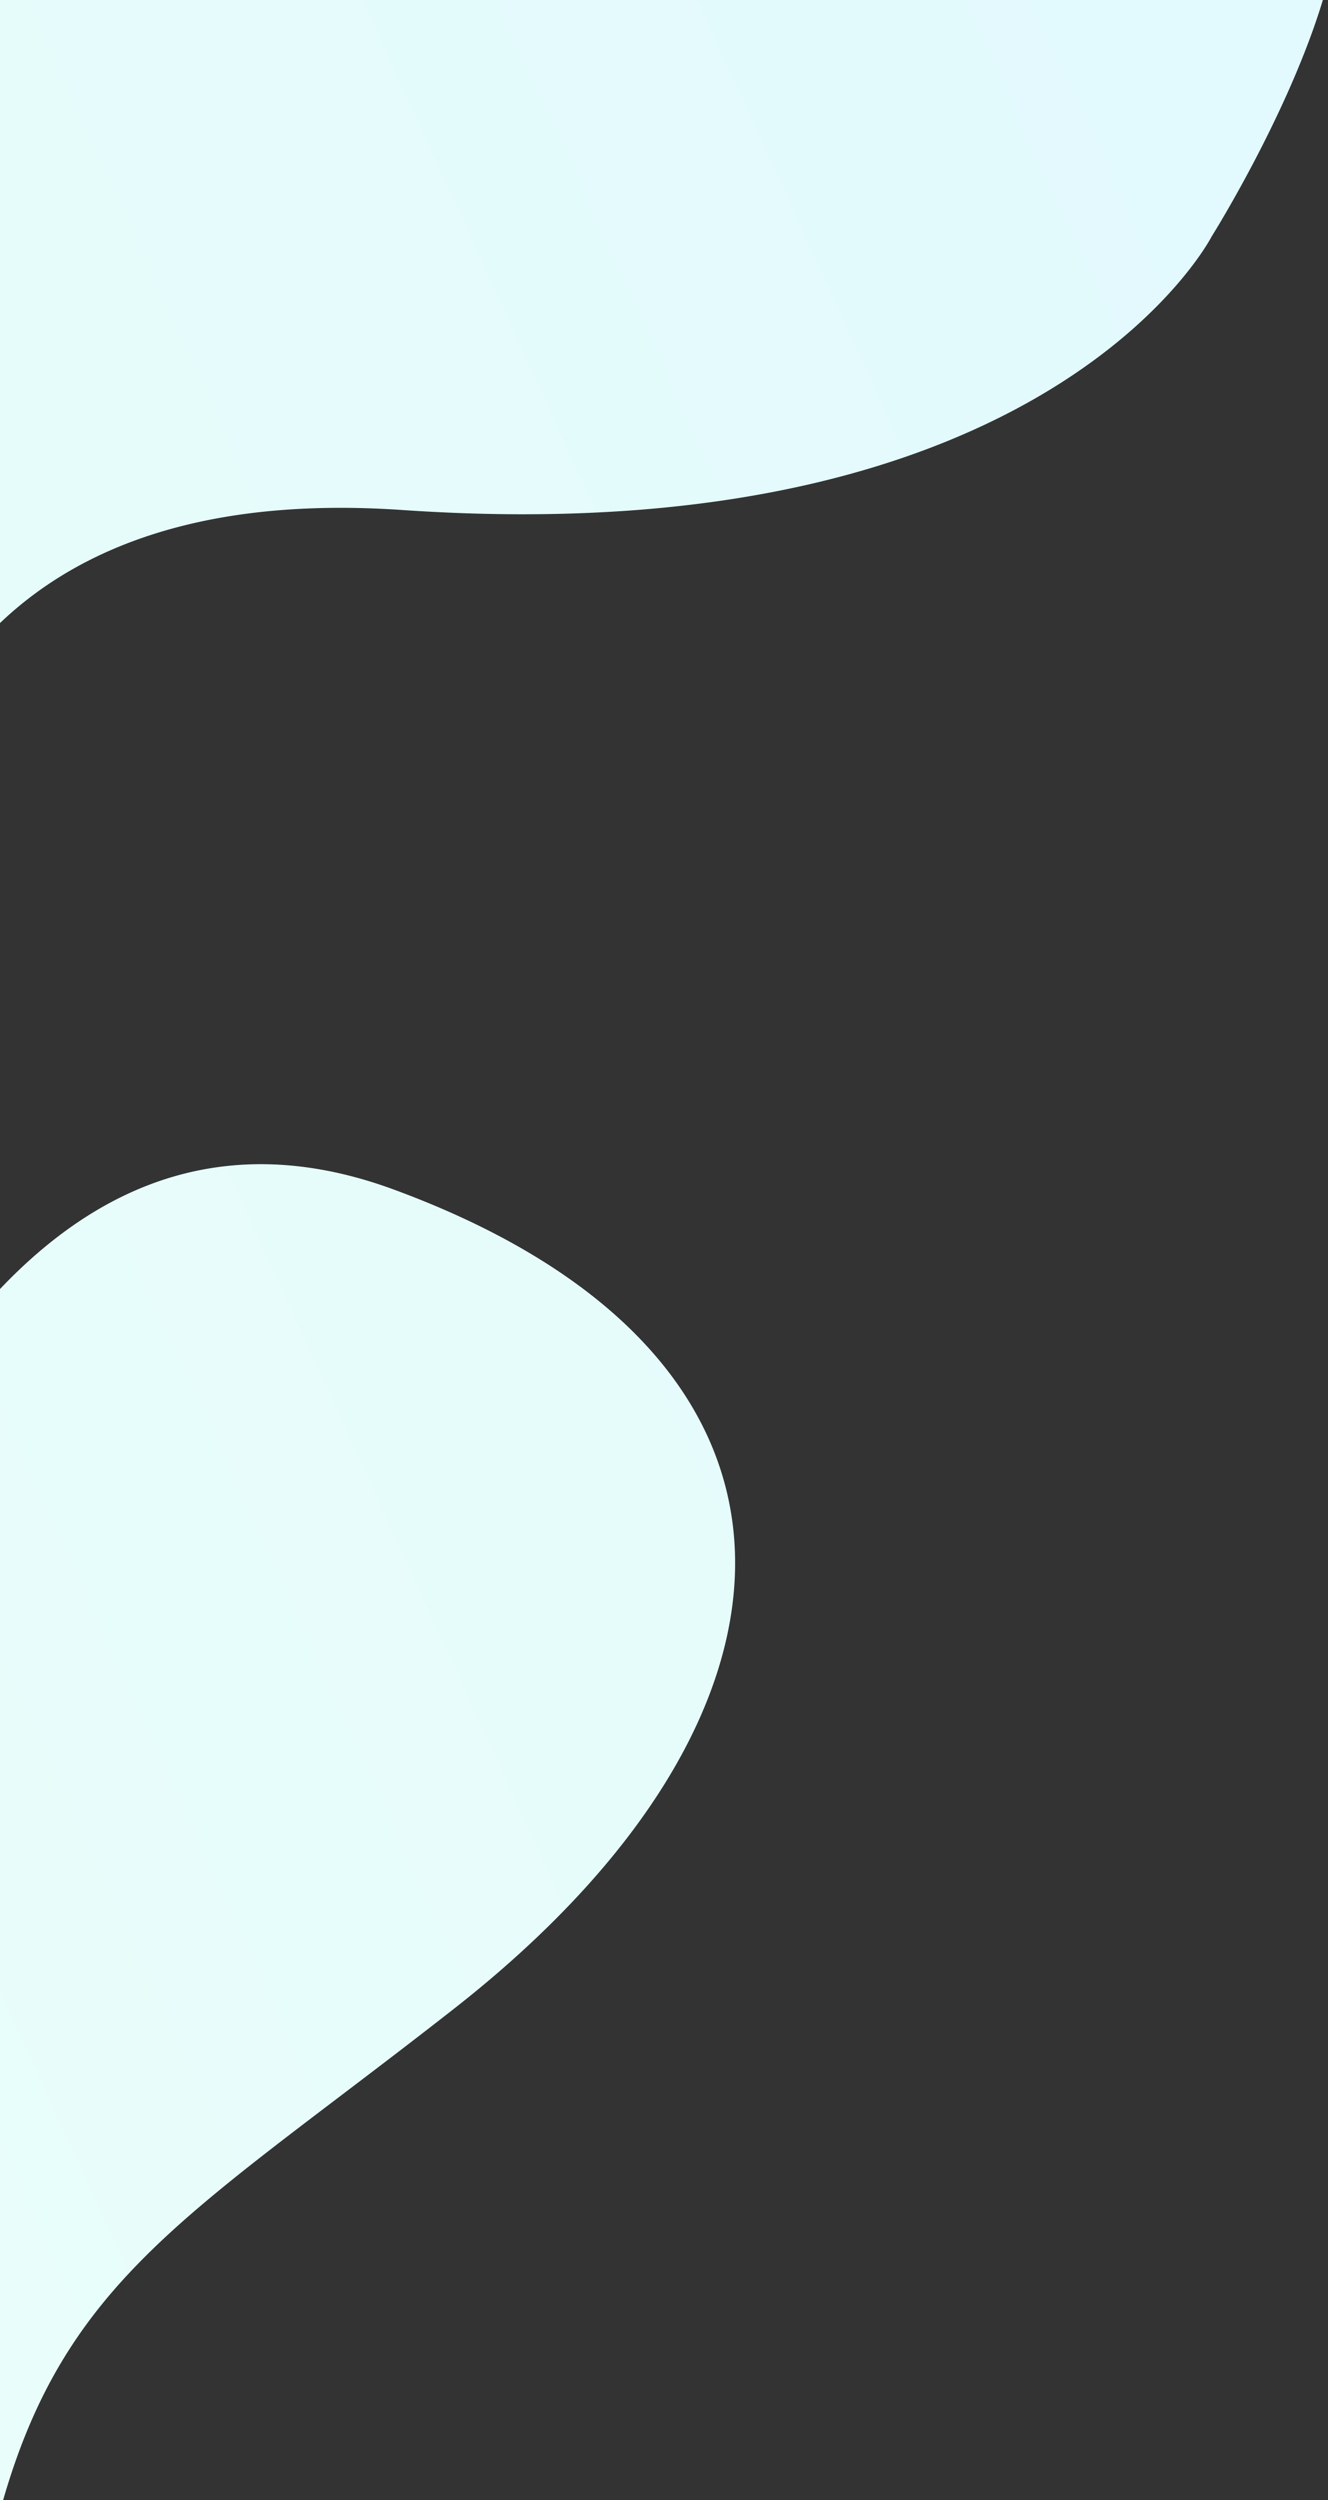 <svg xmlns="http://www.w3.org/2000/svg" xmlns:xlink="http://www.w3.org/1999/xlink" viewBox="0 0 719 1353"><rect x="0" y="0" width="719" height="1353" fill="#333333" stroke="none"/><defs><style>.a{fill:#e0fafc;}.b{clip-path:url(#a);}.c{fill:url(#b);}</style><clipPath id="a"><rect class="a" width="719" height="1353"/></clipPath><linearGradient id="b" x1="0.957" y1="0.01" x2="0.147" y2="0.818" gradientUnits="objectBoundingBox"><stop offset="0" stop-color="#e2f9fd"/><stop offset="1" stop-color="#e9fefa"/></linearGradient></defs><g class="b"><path class="c" d="M-2214,1512.715c11.549,7.631,34.735-68.625,79.977-144.882,53.536-90.238,137.955-180.474,270.519-131.709,244.591,89.975,237.027,283.256,32.781,443.212s-257.2,159.956-274.85,503.2c-2.557,49.714-6.65,70.976-11.777,70.984C-2147.618,2253.568-2214,1512.715-2214,1512.715Zm68.442-325.958c.526,3.675.891,5.665.891,5.665v10Zm-3.61-63.462,3.61,63.462A406.915,406.915,0,0,1-2149.167,1123.3Zm-33.5-588.874s606-38,762-50,0,236,0,236-88,172-438,148c-249.426-17.1-288.585,154.714-290.5,254.874Z" transform="translate(2076.666 -592.422)"/></g></svg>